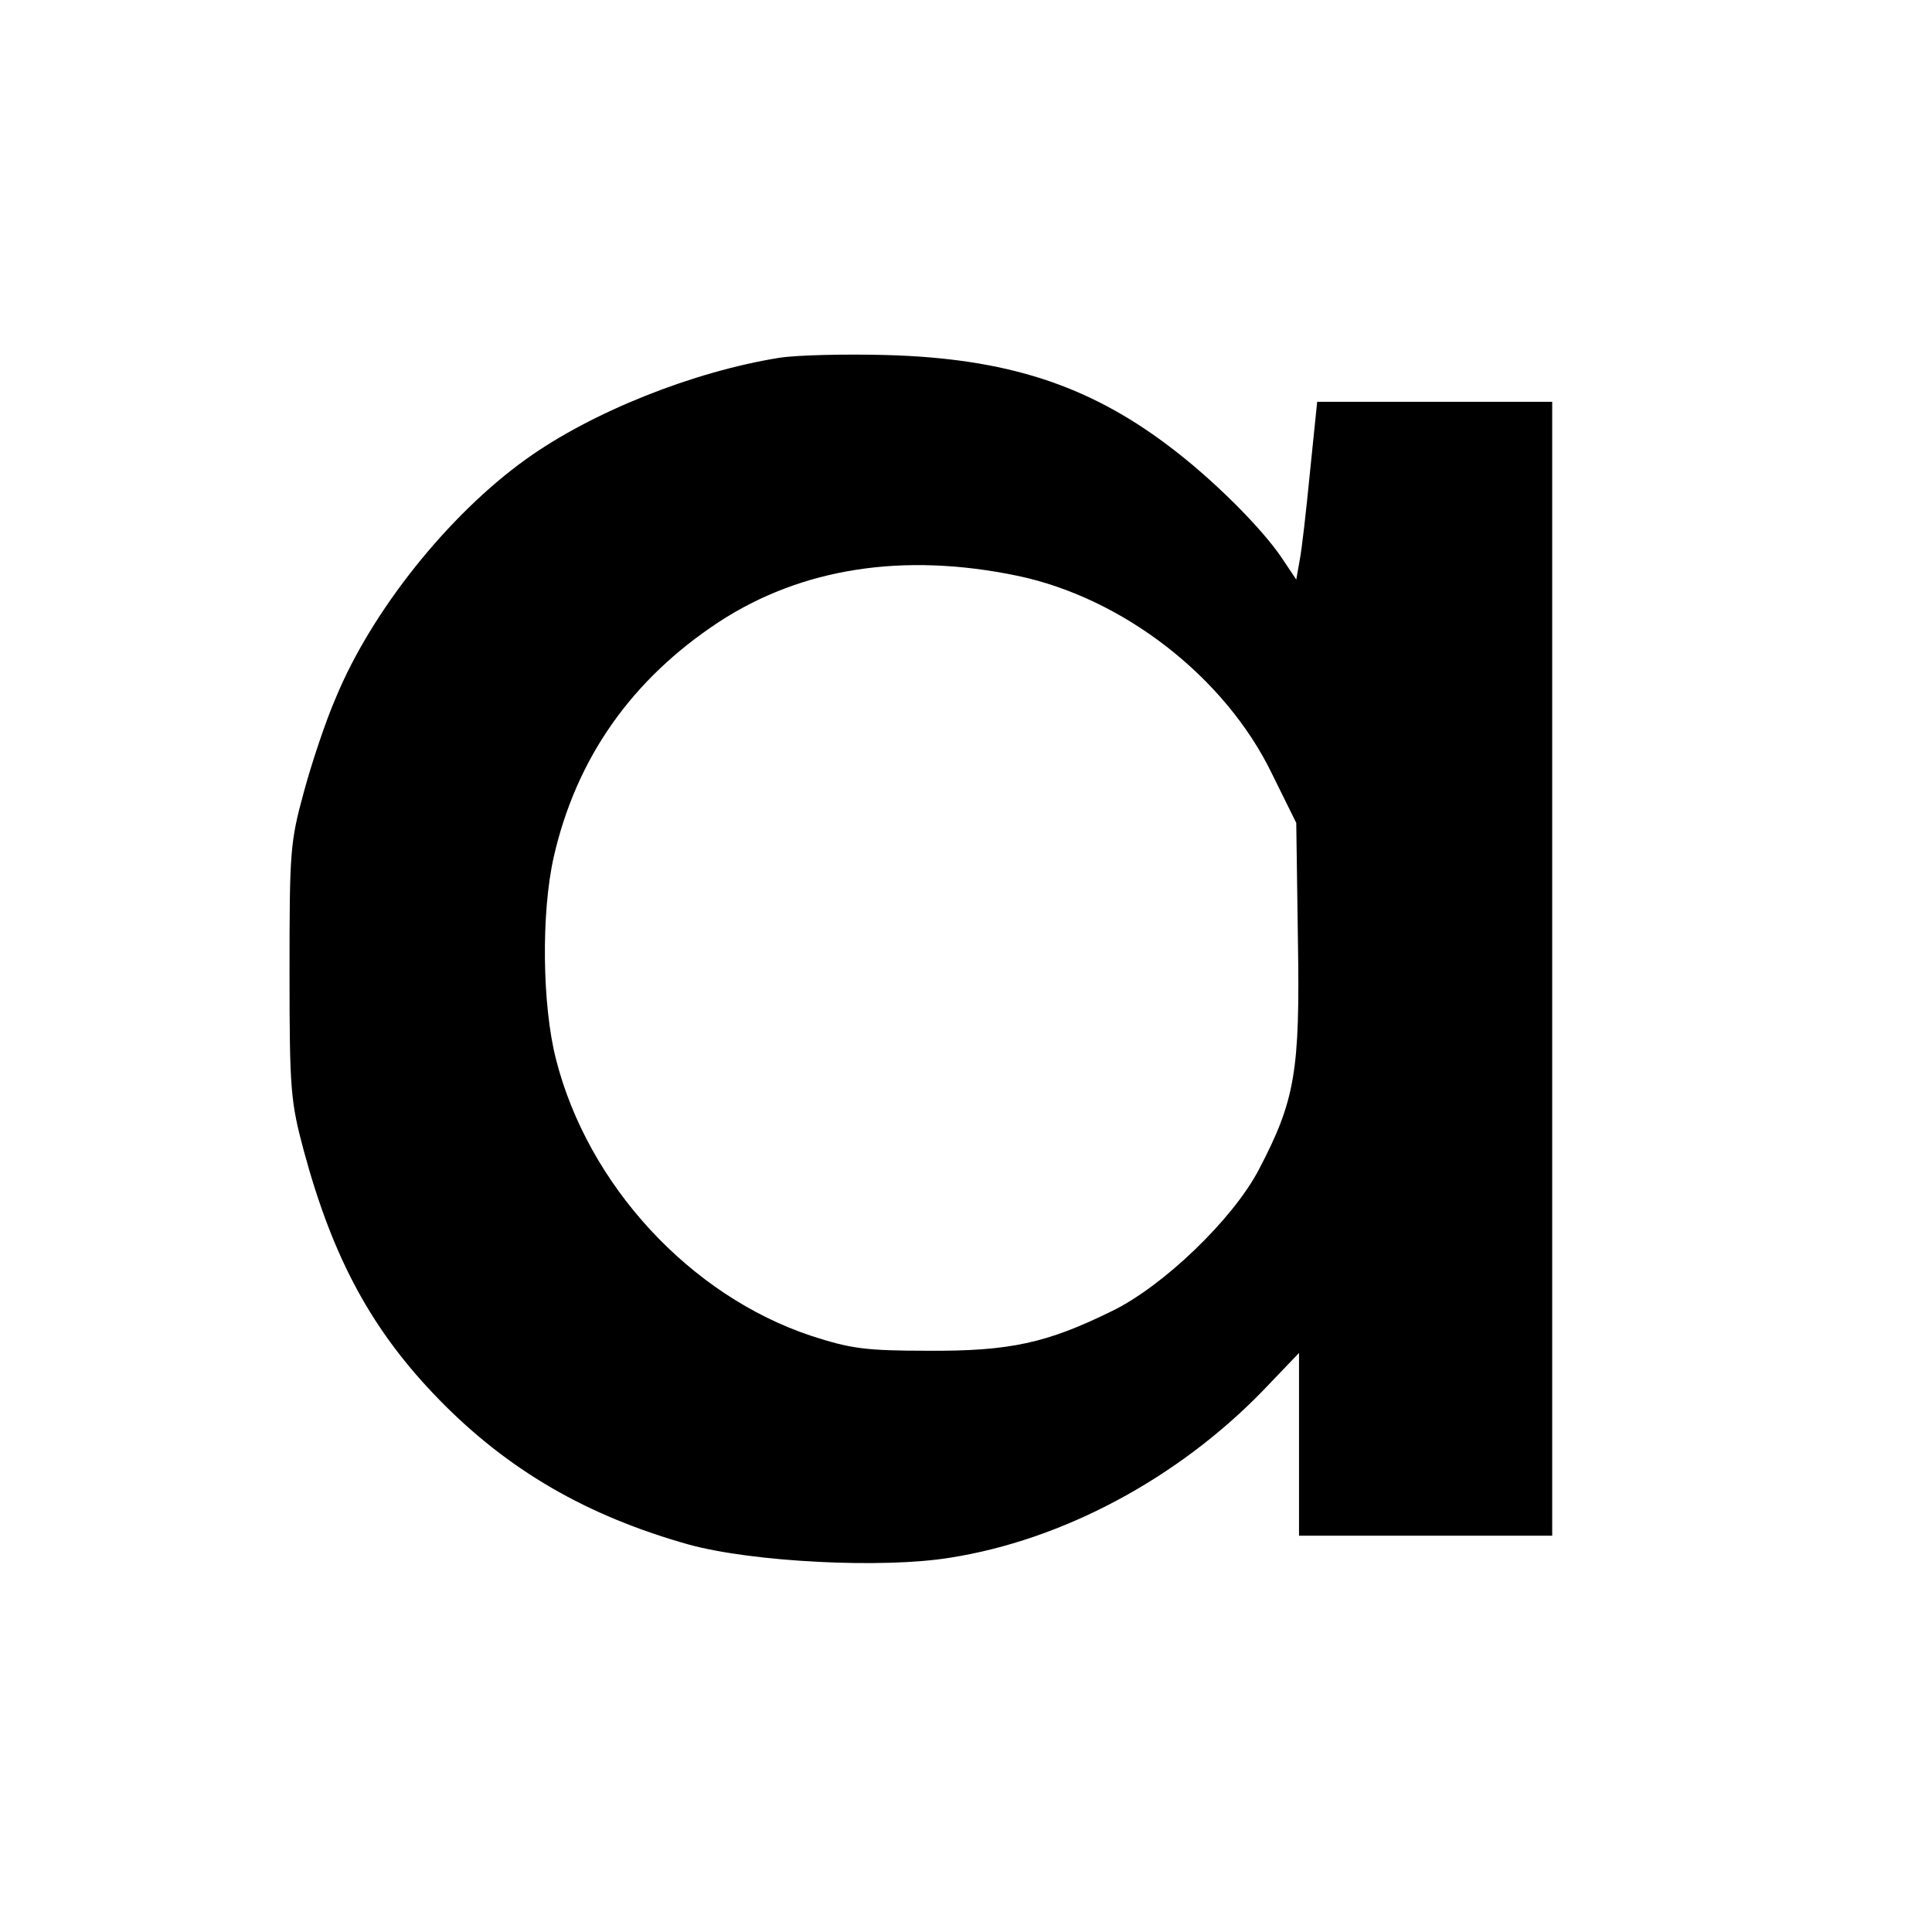 <?xml version="1.0" standalone="no"?>
<!DOCTYPE svg PUBLIC "-//W3C//DTD SVG 20010904//EN"
 "http://www.w3.org/TR/2001/REC-SVG-20010904/DTD/svg10.dtd">
<svg version="1.0" xmlns="http://www.w3.org/2000/svg"
 width="351pt" height="351pt" viewBox="0 0 351 351"
 preserveAspectRatio="xMidYMid meet">
<g transform="translate(0,351) scale(0.1,-0.1)"
fill="#000000" stroke="none">
<path d="M1416 2860 c-156 -25 -340 -98 -460 -184 -141 -101 -281 -276 -346
-434 -18 -41 -44 -119 -58 -171 -25 -91 -26 -109 -26 -326 0 -216 2 -236 26
-326 53 -196 124 -327 246 -452 125 -128 268 -211 453 -263 116 -32 353 -44
475 -24 204 32 412 143 567 302 l67 70 0 -166 0 -166 230 0 230 0 0 1030 0
1030 -214 0 -213 0 -13 -127 c-7 -71 -15 -143 -19 -162 l-6 -34 -26 39 c-37
55 -126 144 -206 204 -147 111 -295 159 -513 165 -74 2 -162 0 -194 -5z m432
-396 c192 -40 378 -184 463 -360 l44 -89 3 -213 c4 -238 -5 -291 -71 -417 -47
-90 -174 -212 -267 -257 -118 -58 -185 -73 -335 -72 -113 0 -140 4 -211 27
-220 73 -406 274 -464 503 -25 98 -27 265 -4 367 41 180 142 323 300 427 150
98 335 127 542 84z"/>
</g>
</svg>

